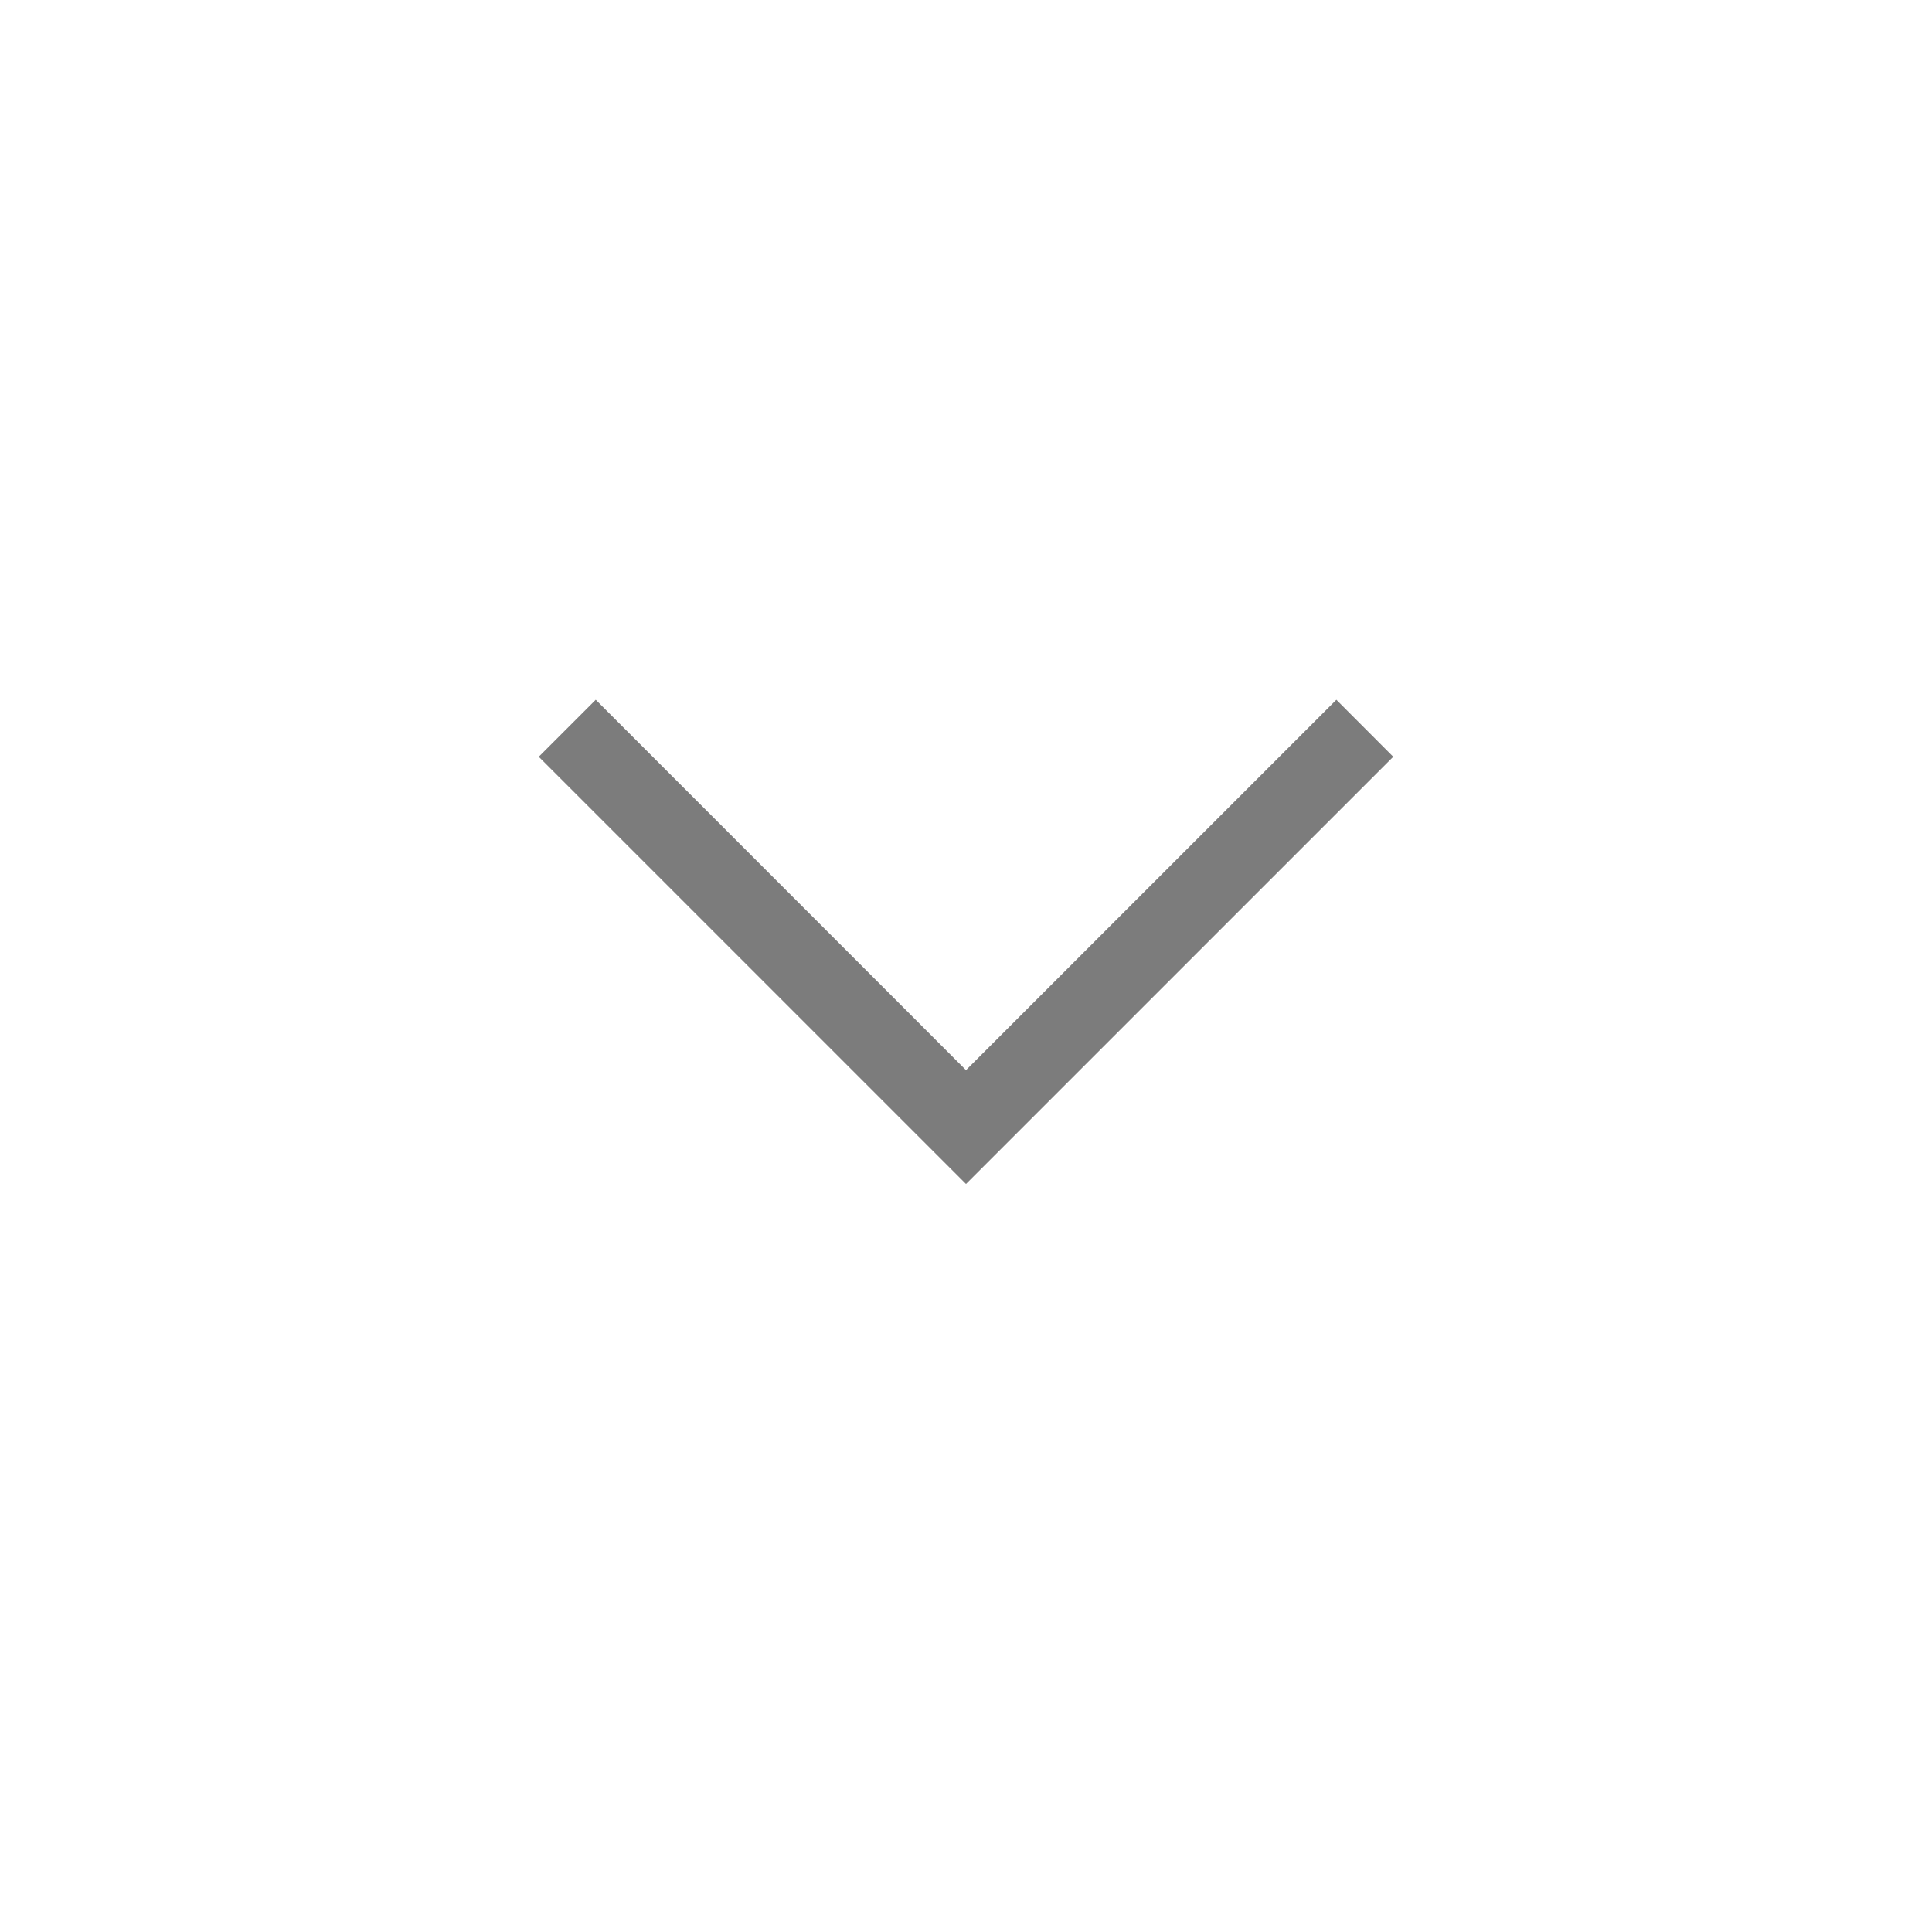 <svg width="20" height="20" viewBox="0 0 20 20" fill="none" xmlns="http://www.w3.org/2000/svg">
<mask id="mask0_9204_2272" style="mask-type:alpha" maskUnits="userSpaceOnUse" x="0" y="0" width="20" height="20">
<rect width="20" height="20" fill="#D9D9D9"/>
</mask>
<g mask="url(#mask0_9204_2272)">
<path d="M10 12.257L5.577 7.834L6.167 7.244L10 11.078L13.834 7.244L14.423 7.834L10 12.257Z" fill="#7C7C7C"/>
</g>
</svg>
